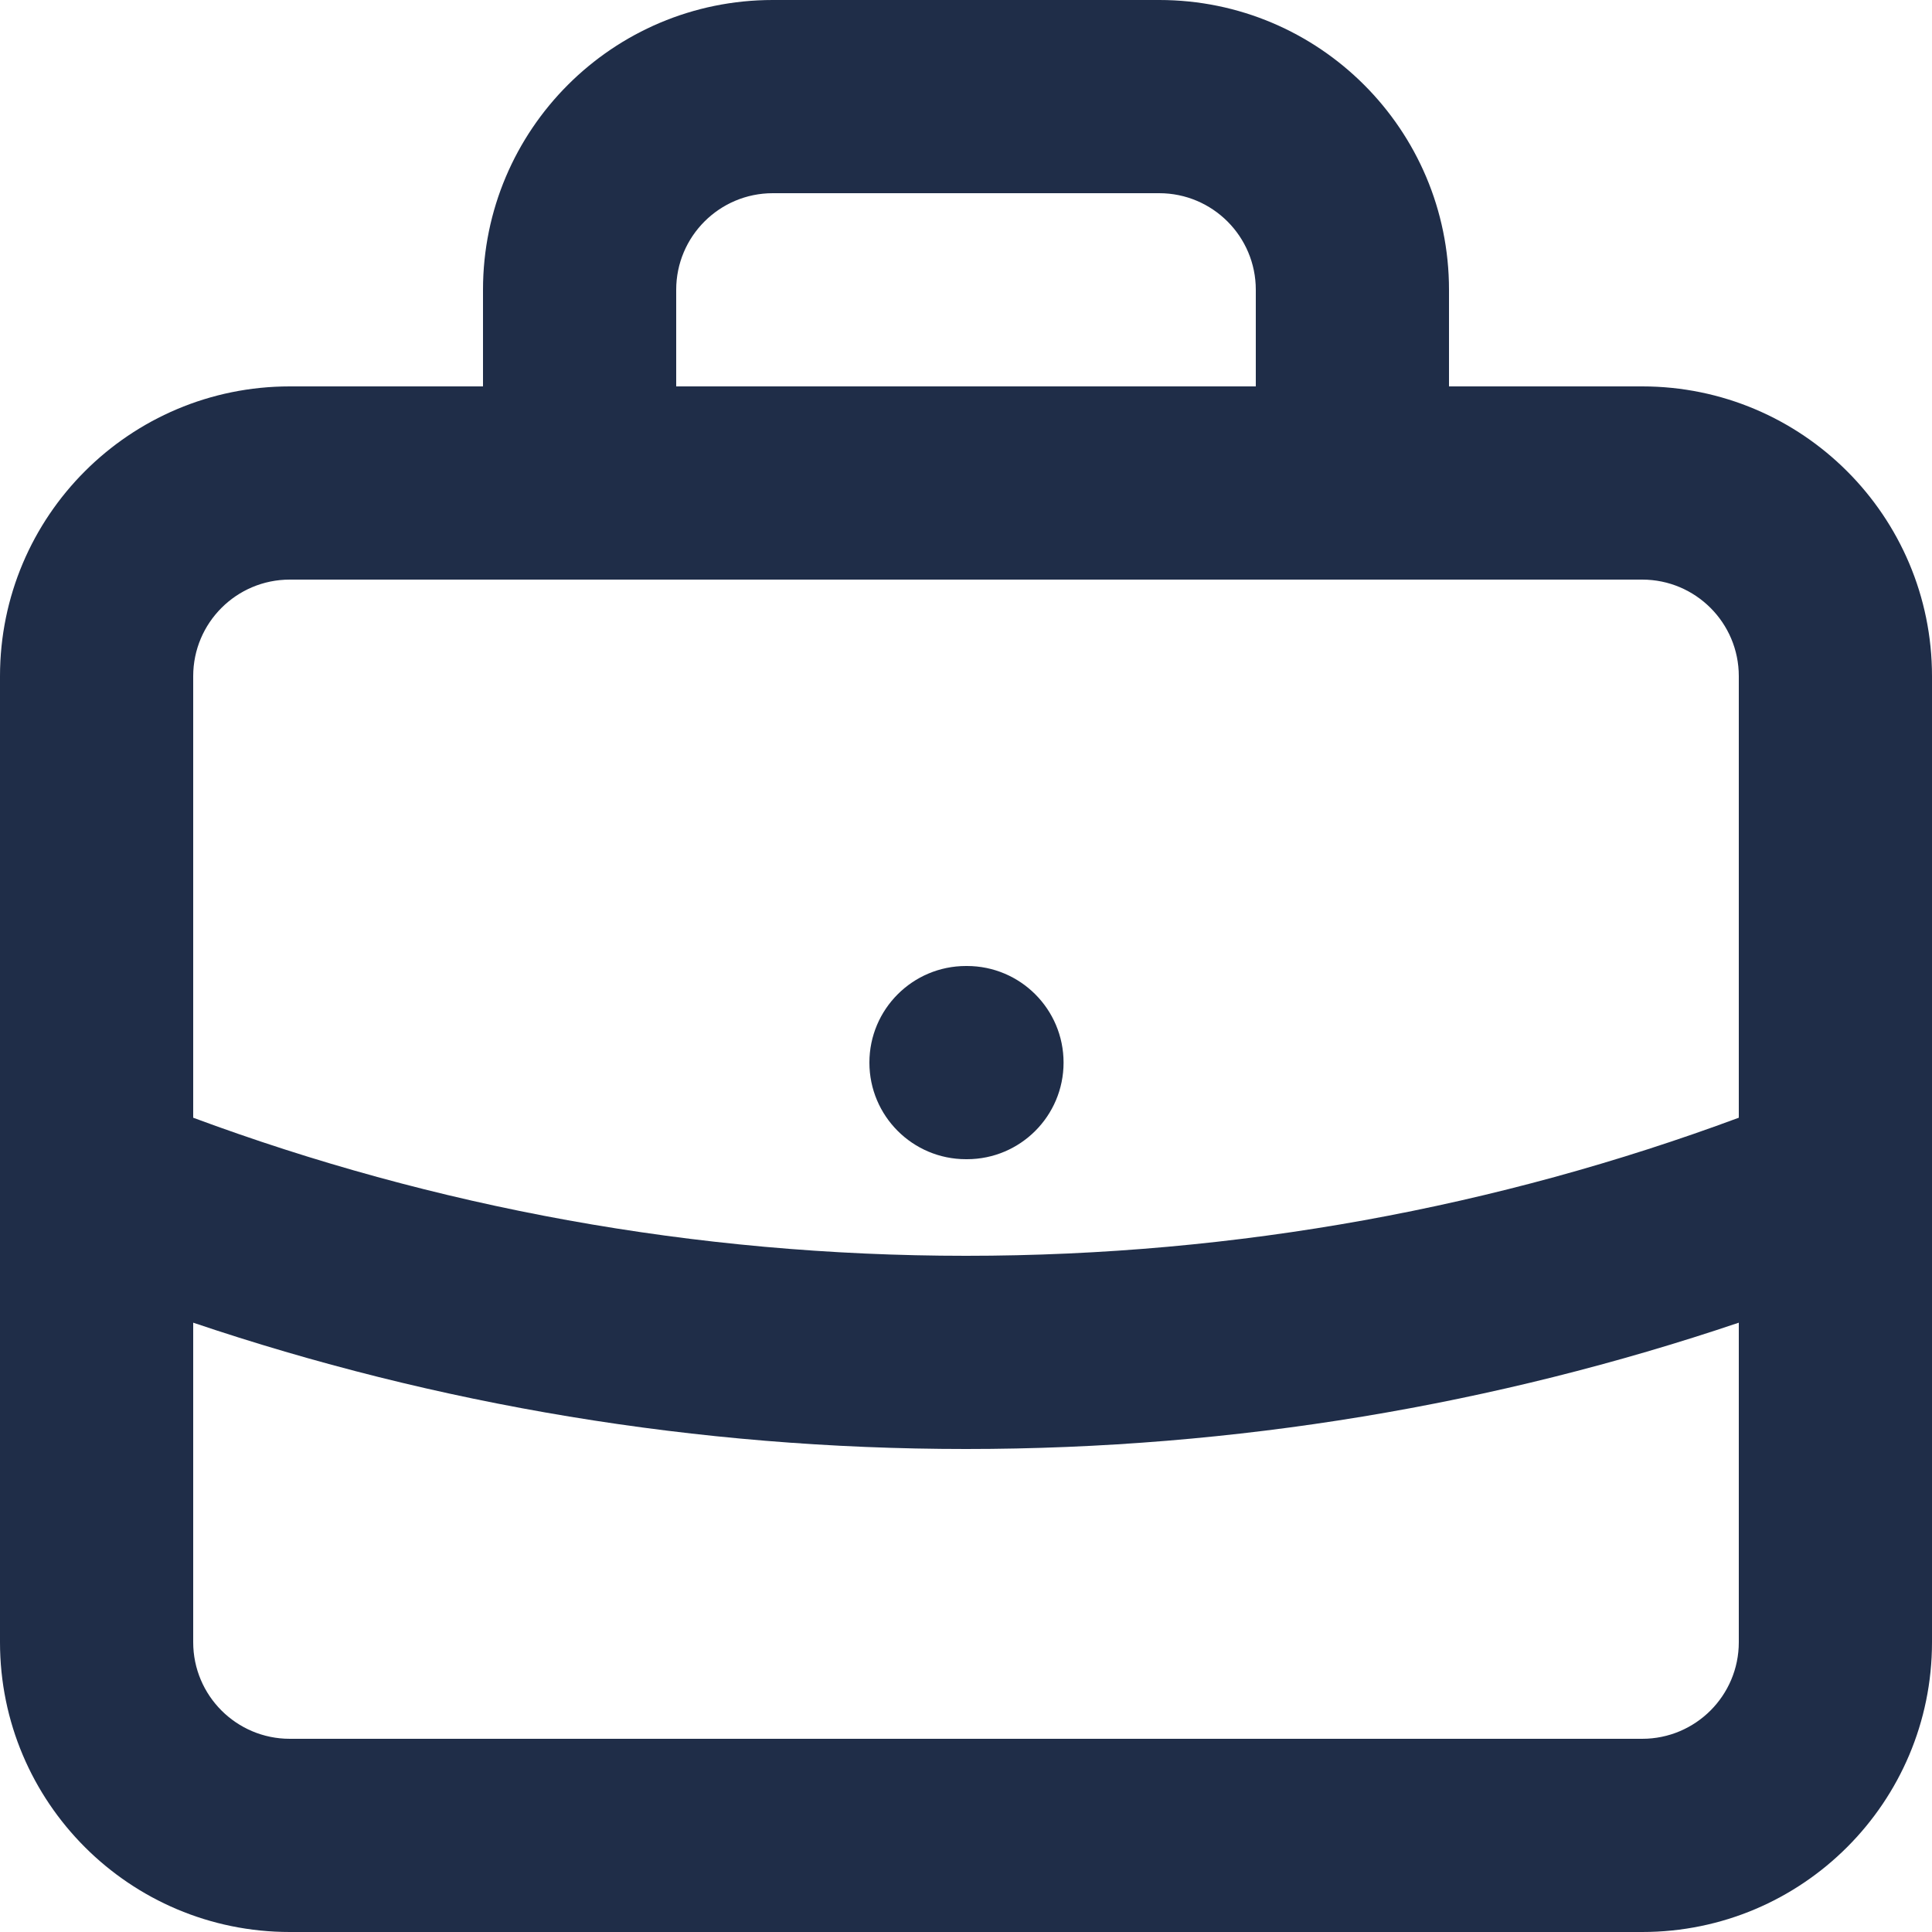 <svg width="60" height="60" viewBox="0 0 60 60" fill="none" xmlns="http://www.w3.org/2000/svg">
<path fill-rule="evenodd" clip-rule="evenodd" d="M15 9C15 4.029 19.029 0 24 0H36C40.971 0 45 4.029 45 9V12H51C55.971 12 60 16.029 60 21V36.696C60.001 36.742 60.001 36.788 60 36.834V51C60 55.971 55.971 60 51 60H9C4.029 60 6.11879e-07 55.971 6.11879e-07 51V36.834C-0.001 36.788 -0.001 36.742 6.11879e-07 36.697V21C6.11879e-07 16.029 4.029 12 9 12H15V9ZM9 18C7.343 18 6 19.343 6 21V34.712C13.471 37.484 21.555 39 30 39C38.445 39 46.529 37.484 54 34.712V21C54 19.343 52.657 18 51 18H9ZM39 12H21V9C21 7.343 22.343 6 24 6H36C37.657 6 39 7.343 39 9V12ZM54 41.077C46.462 43.621 38.389 45 30 45C21.611 45 13.538 43.621 6 41.077V51C6 52.657 7.343 54 9 54H51C52.657 54 54 52.657 54 51V41.077ZM27 33C27 31.343 28.343 30 30 30H30.03C31.687 30 33.03 31.343 33.03 33C33.03 34.657 31.687 36 30.03 36H30C28.343 36 27 34.657 27 33Z" fill="#1F2D48"/>
</svg>
